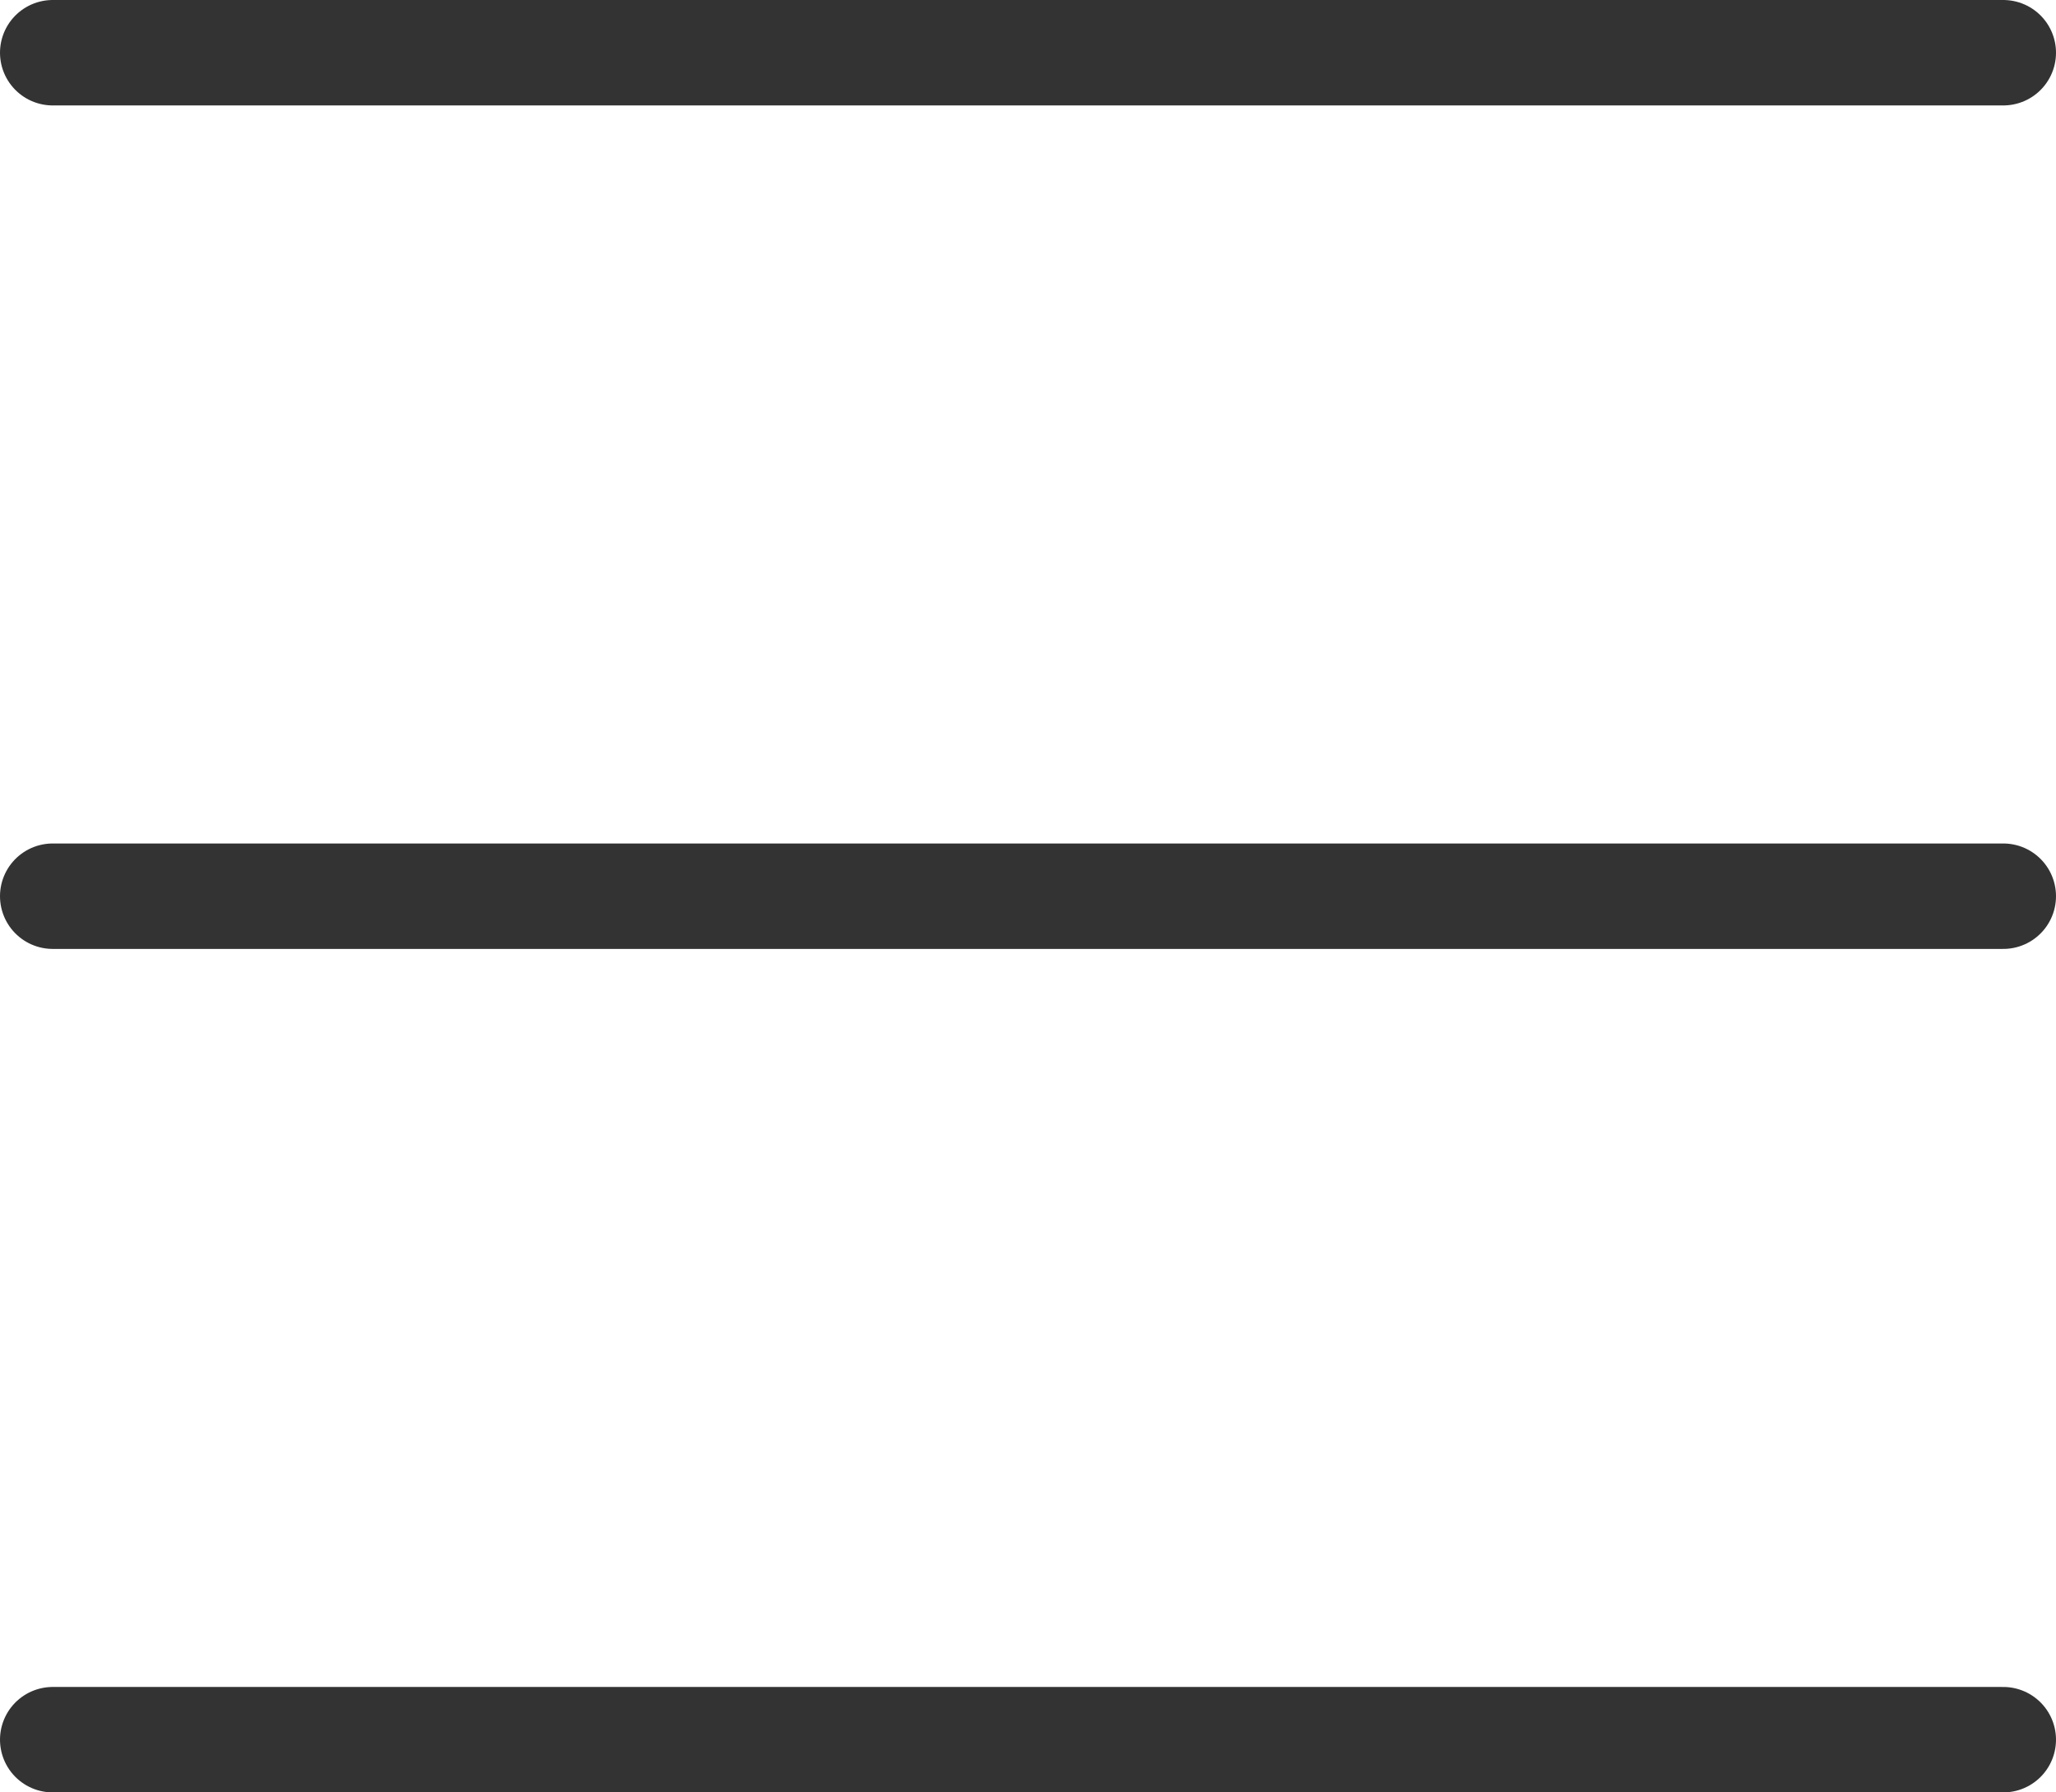 <svg xmlns="http://www.w3.org/2000/svg" width="39" height="34" viewBox="0 0 39 34"><g transform="translate(-328 -23)"><line x2="37" transform="translate(329 40)" fill="none" stroke="#333" stroke-linecap="round" stroke-width="2"/><line x2="37" transform="translate(329 24)" fill="none" stroke="#333" stroke-linecap="round" stroke-width="2"/><line x2="37" transform="translate(329 56)" fill="none" stroke="#333" stroke-linecap="round" stroke-width="2"/></g></svg>